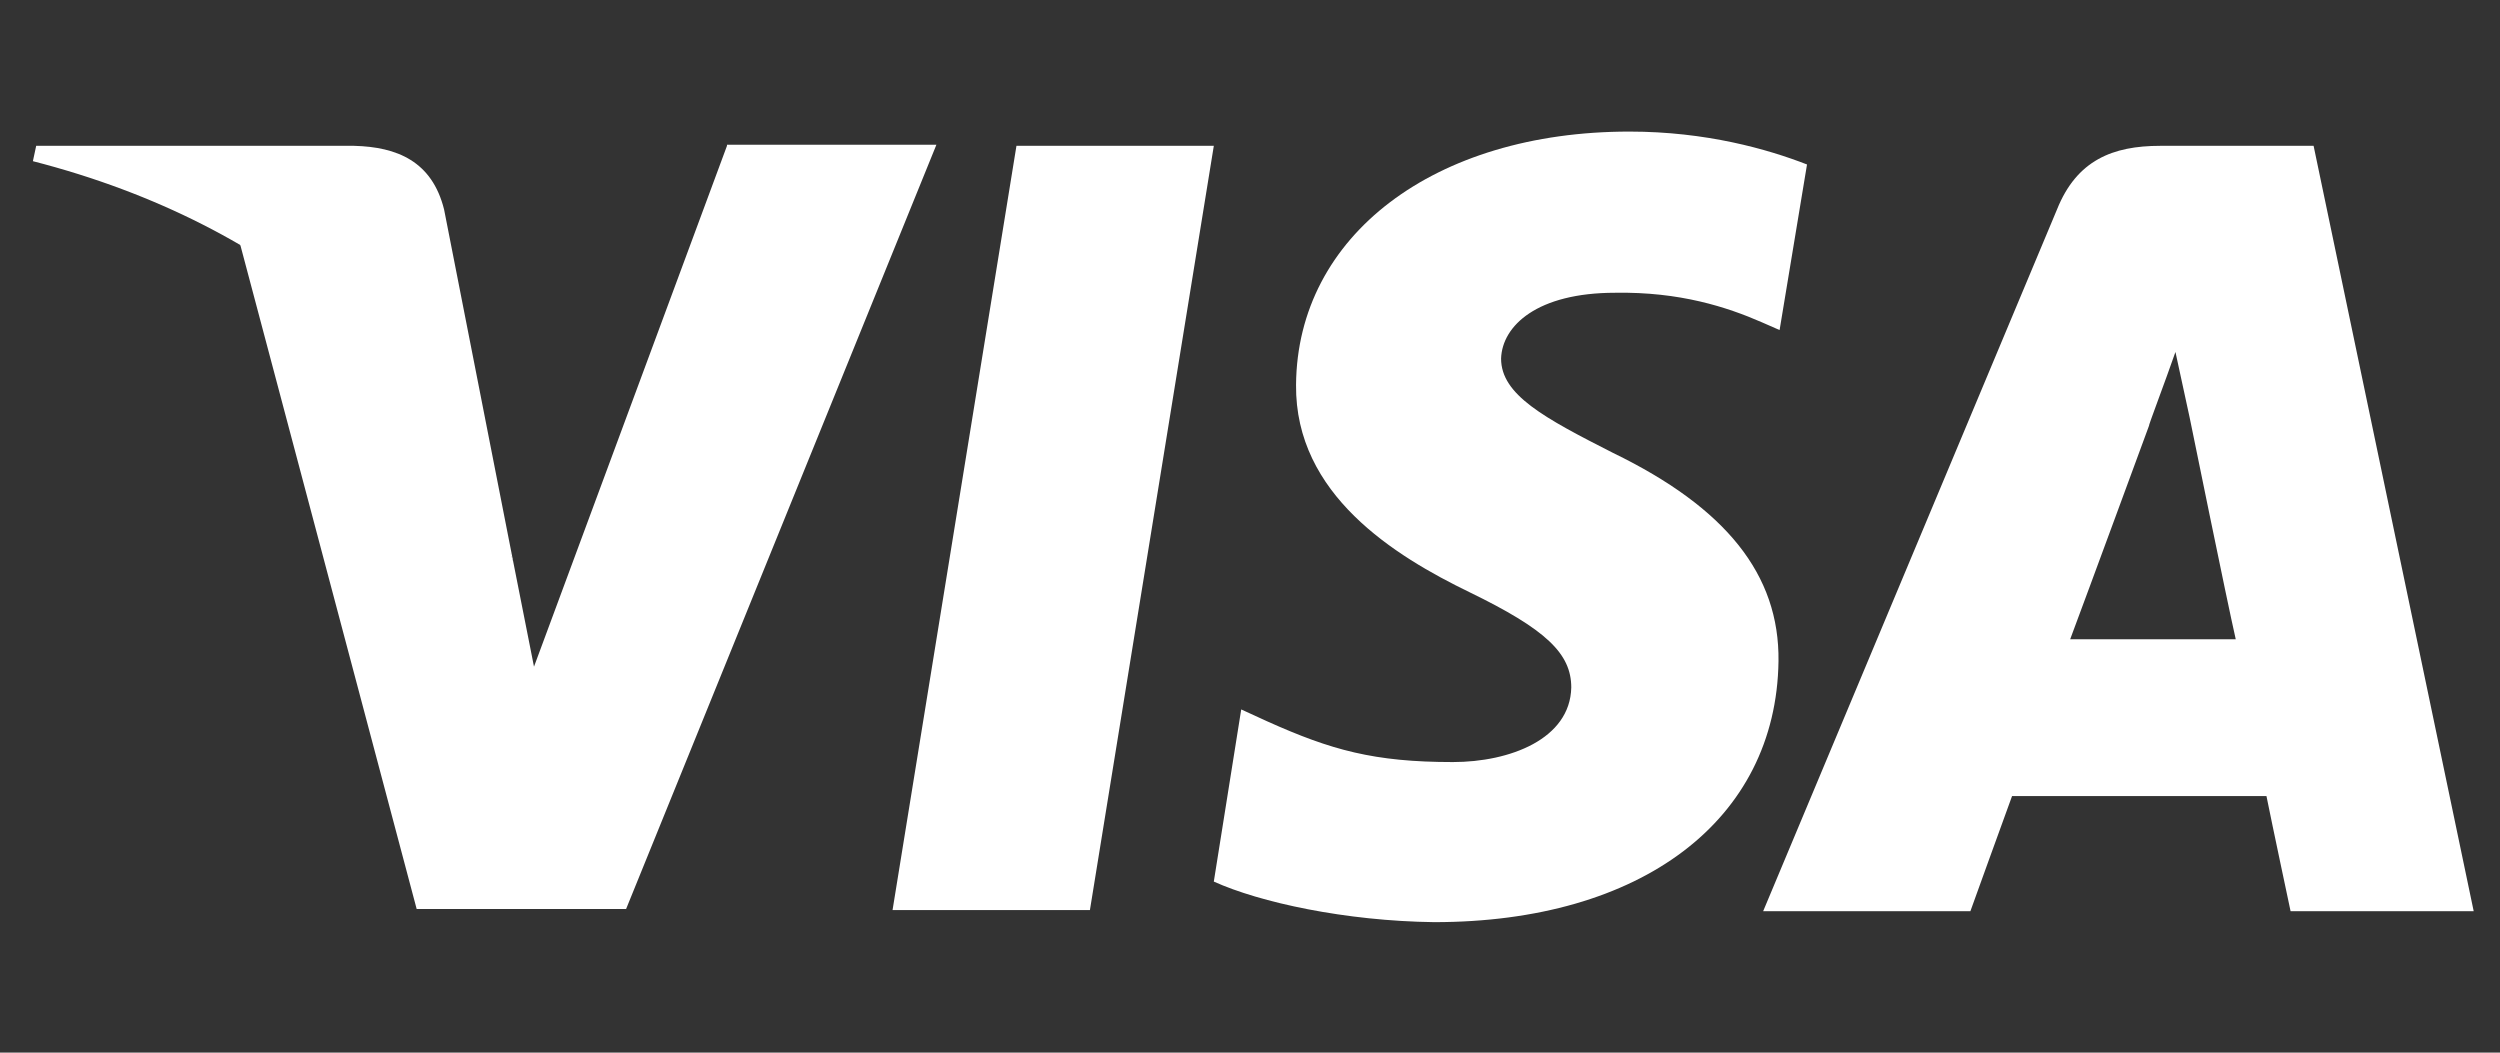 <?xml version="1.0" encoding="utf-8"?>
<!-- Generator: Adobe Illustrator 26.1.0, SVG Export Plug-In . SVG Version: 6.00 Build 0)  -->
<svg version="1.1" id="Layer_1" xmlns="http://www.w3.org/2000/svg" xmlns:xlink="http://www.w3.org/1999/xlink" x="0px" y="0px"
	 viewBox="0 0 228 96" style="enable-background:new 0 0 228 96;" xml:space="preserve">
<rect x="0" y="0" width="228" height="96" fill="#333333" stroke="none"/>
<style type="text/css">
	.st0{fill:#FFFFFF;}
</style>
<path class="st0" d="M99.4,83h-18l11.3-69.7h18L99.4,83z"/>
<path class="st0" d="M164.8,15c-3.6-1.4-9.2-3-16.2-3c-17.8,0-30.3,9.5-30.4,23.1c-0.1,10,9,15.6,15.8,18.9c7,3.4,9.3,5.6,9.3,8.7
	c-0.1,4.7-5.6,6.8-10.8,6.8c-7.2,0-11.1-1.1-16.9-3.7l-2.4-1.1l-2.5,15.7c4.2,1.9,12,3.6,20.1,3.7c18.9,0,31.2-9.3,31.4-23.8
	c0.1-7.9-4.8-14-15.1-19c-6.3-3.2-10.2-5.3-10.2-8.6c0.1-3,3.3-6,10.4-6c5.9-0.1,10.2,1.3,13.4,2.7l1.6,0.7L164.8,15L164.8,15z"/>
<path class="st0" d="M188.8,58.3c1.5-4,7.2-19.5,7.2-19.5c-0.1,0.1,1.5-4.1,2.4-6.7l1.3,6c0,0,3.4,16.7,4.2,20.2H188.8z M211,13.3
	h-14c-4.3,0-7.6,1.3-9.4,5.8l-26.8,64h18.9c0,0,3.1-8.6,3.8-10.5h23.2c0.5,2.5,2.2,10.5,2.2,10.5h16.7L211,13.3z"/>
<path class="st0" d="M66.3,13.3L48.7,60.8l-1.9-9.6C43.5,40,33.2,28,21.8,21.9l16.2,61h19.1l28.3-69.7H66.3z"/>
<path class="st0" d="M32.3,13.3h-29L3,14.7c22.6,5.8,37.6,19.7,43.8,36.5l-6.3-32.1C39.4,14.7,36.2,13.4,32.3,13.3z"/>
</svg>
